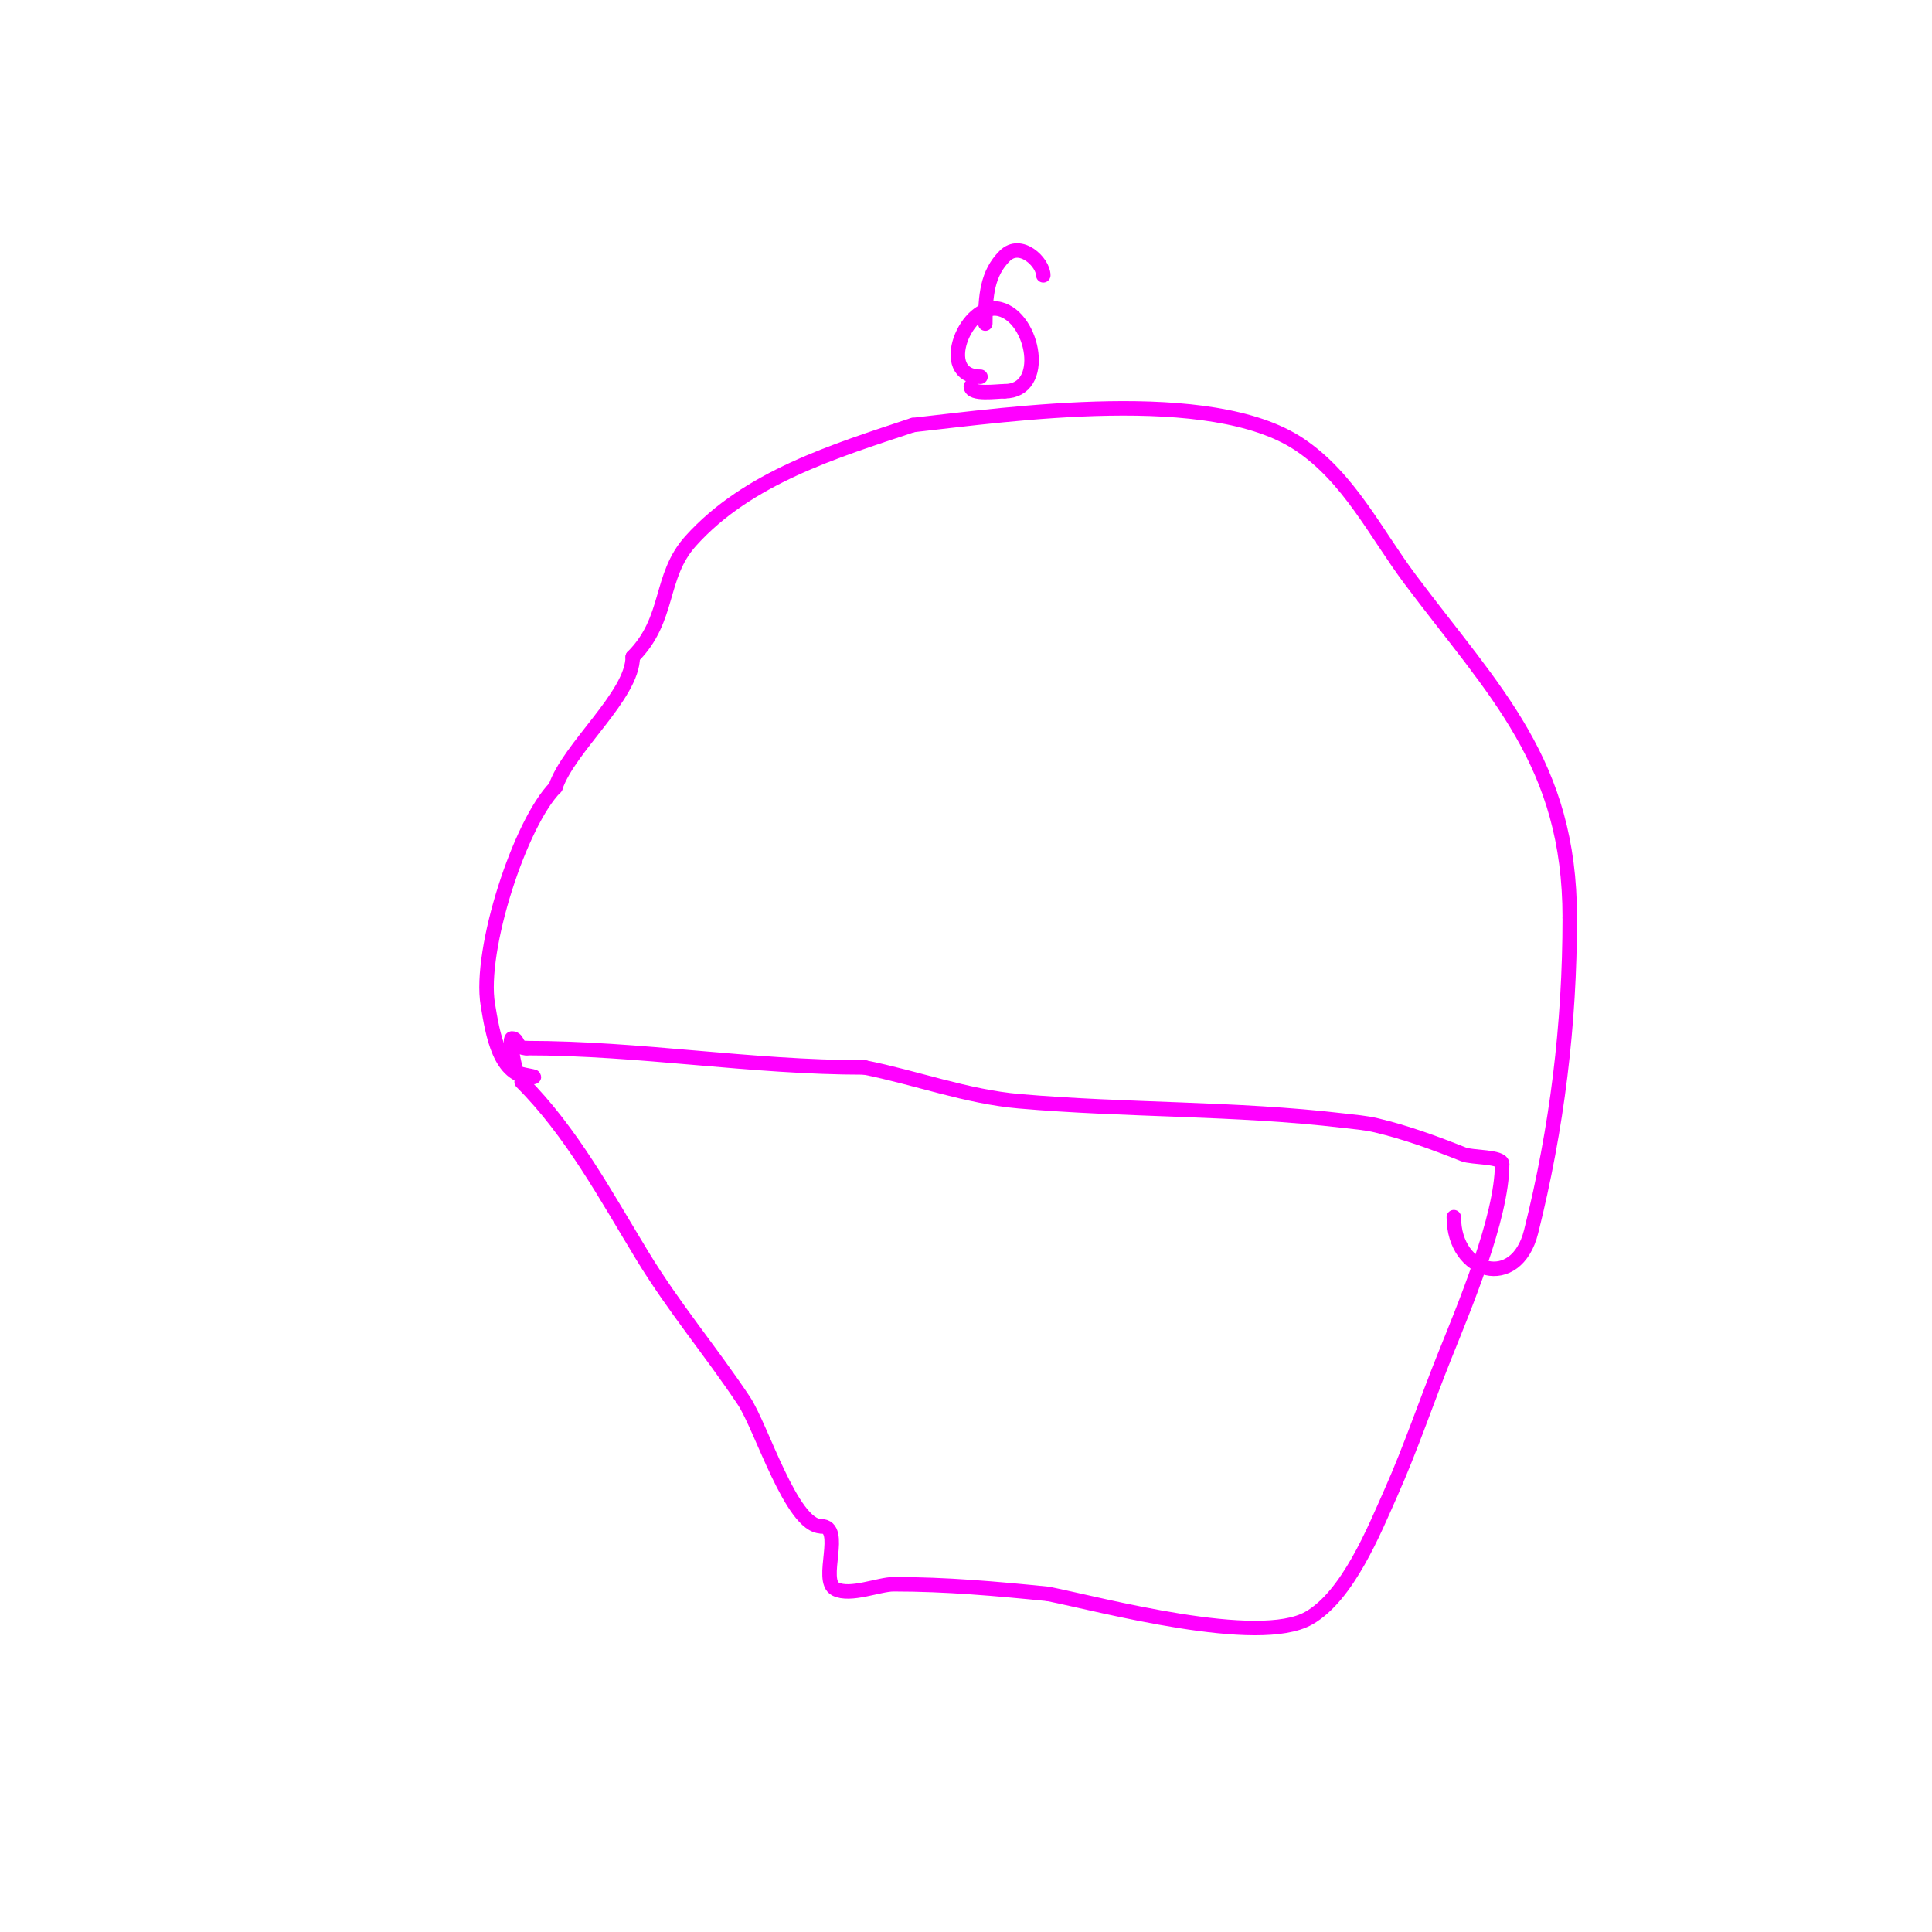 <svg viewBox='0 0 400 400' version='1.1' xmlns='http://www.w3.org/2000/svg' xmlns:xlink='http://www.w3.org/1999/xlink'><g fill='none' stroke='#ff00ff' stroke-width='3' stroke-linecap='round' stroke-linejoin='round'><path d='M108,224c10.391,10.391 17.441,23.582 25,36c6.595,10.834 14.113,19.67 21,30c3.669,5.503 9.895,26 16,26'/><path d='M170,316c4.941,0 -0.492,11.254 3,13c3.057,1.528 9.004,-1 12,-1c10.92,0 21.158,0.916 32,2'/><path d='M217,330c11.045,2.209 43.492,11.004 54,5c8.067,-4.61 13.495,-18.114 17,-26c4.073,-9.163 7.276,-18.689 11,-28c4.018,-10.046 12,-28.889 12,-40'/><path d='M311,241c0,-1.612 -6.22,-1.288 -8,-2c-5.872,-2.349 -11.847,-4.535 -18,-6c-2.293,-0.546 -4.659,-0.725 -7,-1c-22.224,-2.615 -44.702,-2.061 -67,-4c-10.868,-0.945 -21.305,-4.861 -32,-7'/><path d='M179,221c-23.721,0 -46.442,-4 -70,-4'/><path d='M109,217c-2.322,0 -1.596,-2 -3,-2c-0.74,0 0.711,6.711 1,7c0.546,0.546 5.09,1 3,1'/><path d='M110,223c-6.579,0 -7.984,-8.901 -9,-15c-1.897,-11.382 6.729,-37.729 14,-45'/><path d='M115,163c2.749,-8.248 16,-19.01 16,-27'/><path d='M131,136c7.828,-7.828 5.358,-16.62 12,-24c11.851,-13.168 29.803,-18.601 46,-24'/><path d='M189,88c20.055,-2.228 61.636,-8.243 80,4c10.349,6.9 15.779,18.372 23,28c17.532,23.377 33,37.968 33,70'/><path d='M325,190c0,22.179 -2.62,43.481 -8,65c-3.082,12.328 -16,8.748 -16,-3'/><path d='M203,78c-9.359,0 -2.97,-15.742 4,-14c7.096,1.774 9.89,17 1,17'/><path d='M208,81c-1.608,0 -7,0.809 -7,-1'/><path d='M204,67c0,-5.73 0.381,-10.381 4,-14c3.27,-3.27 8,1.305 8,4'/></g>
</svg>
